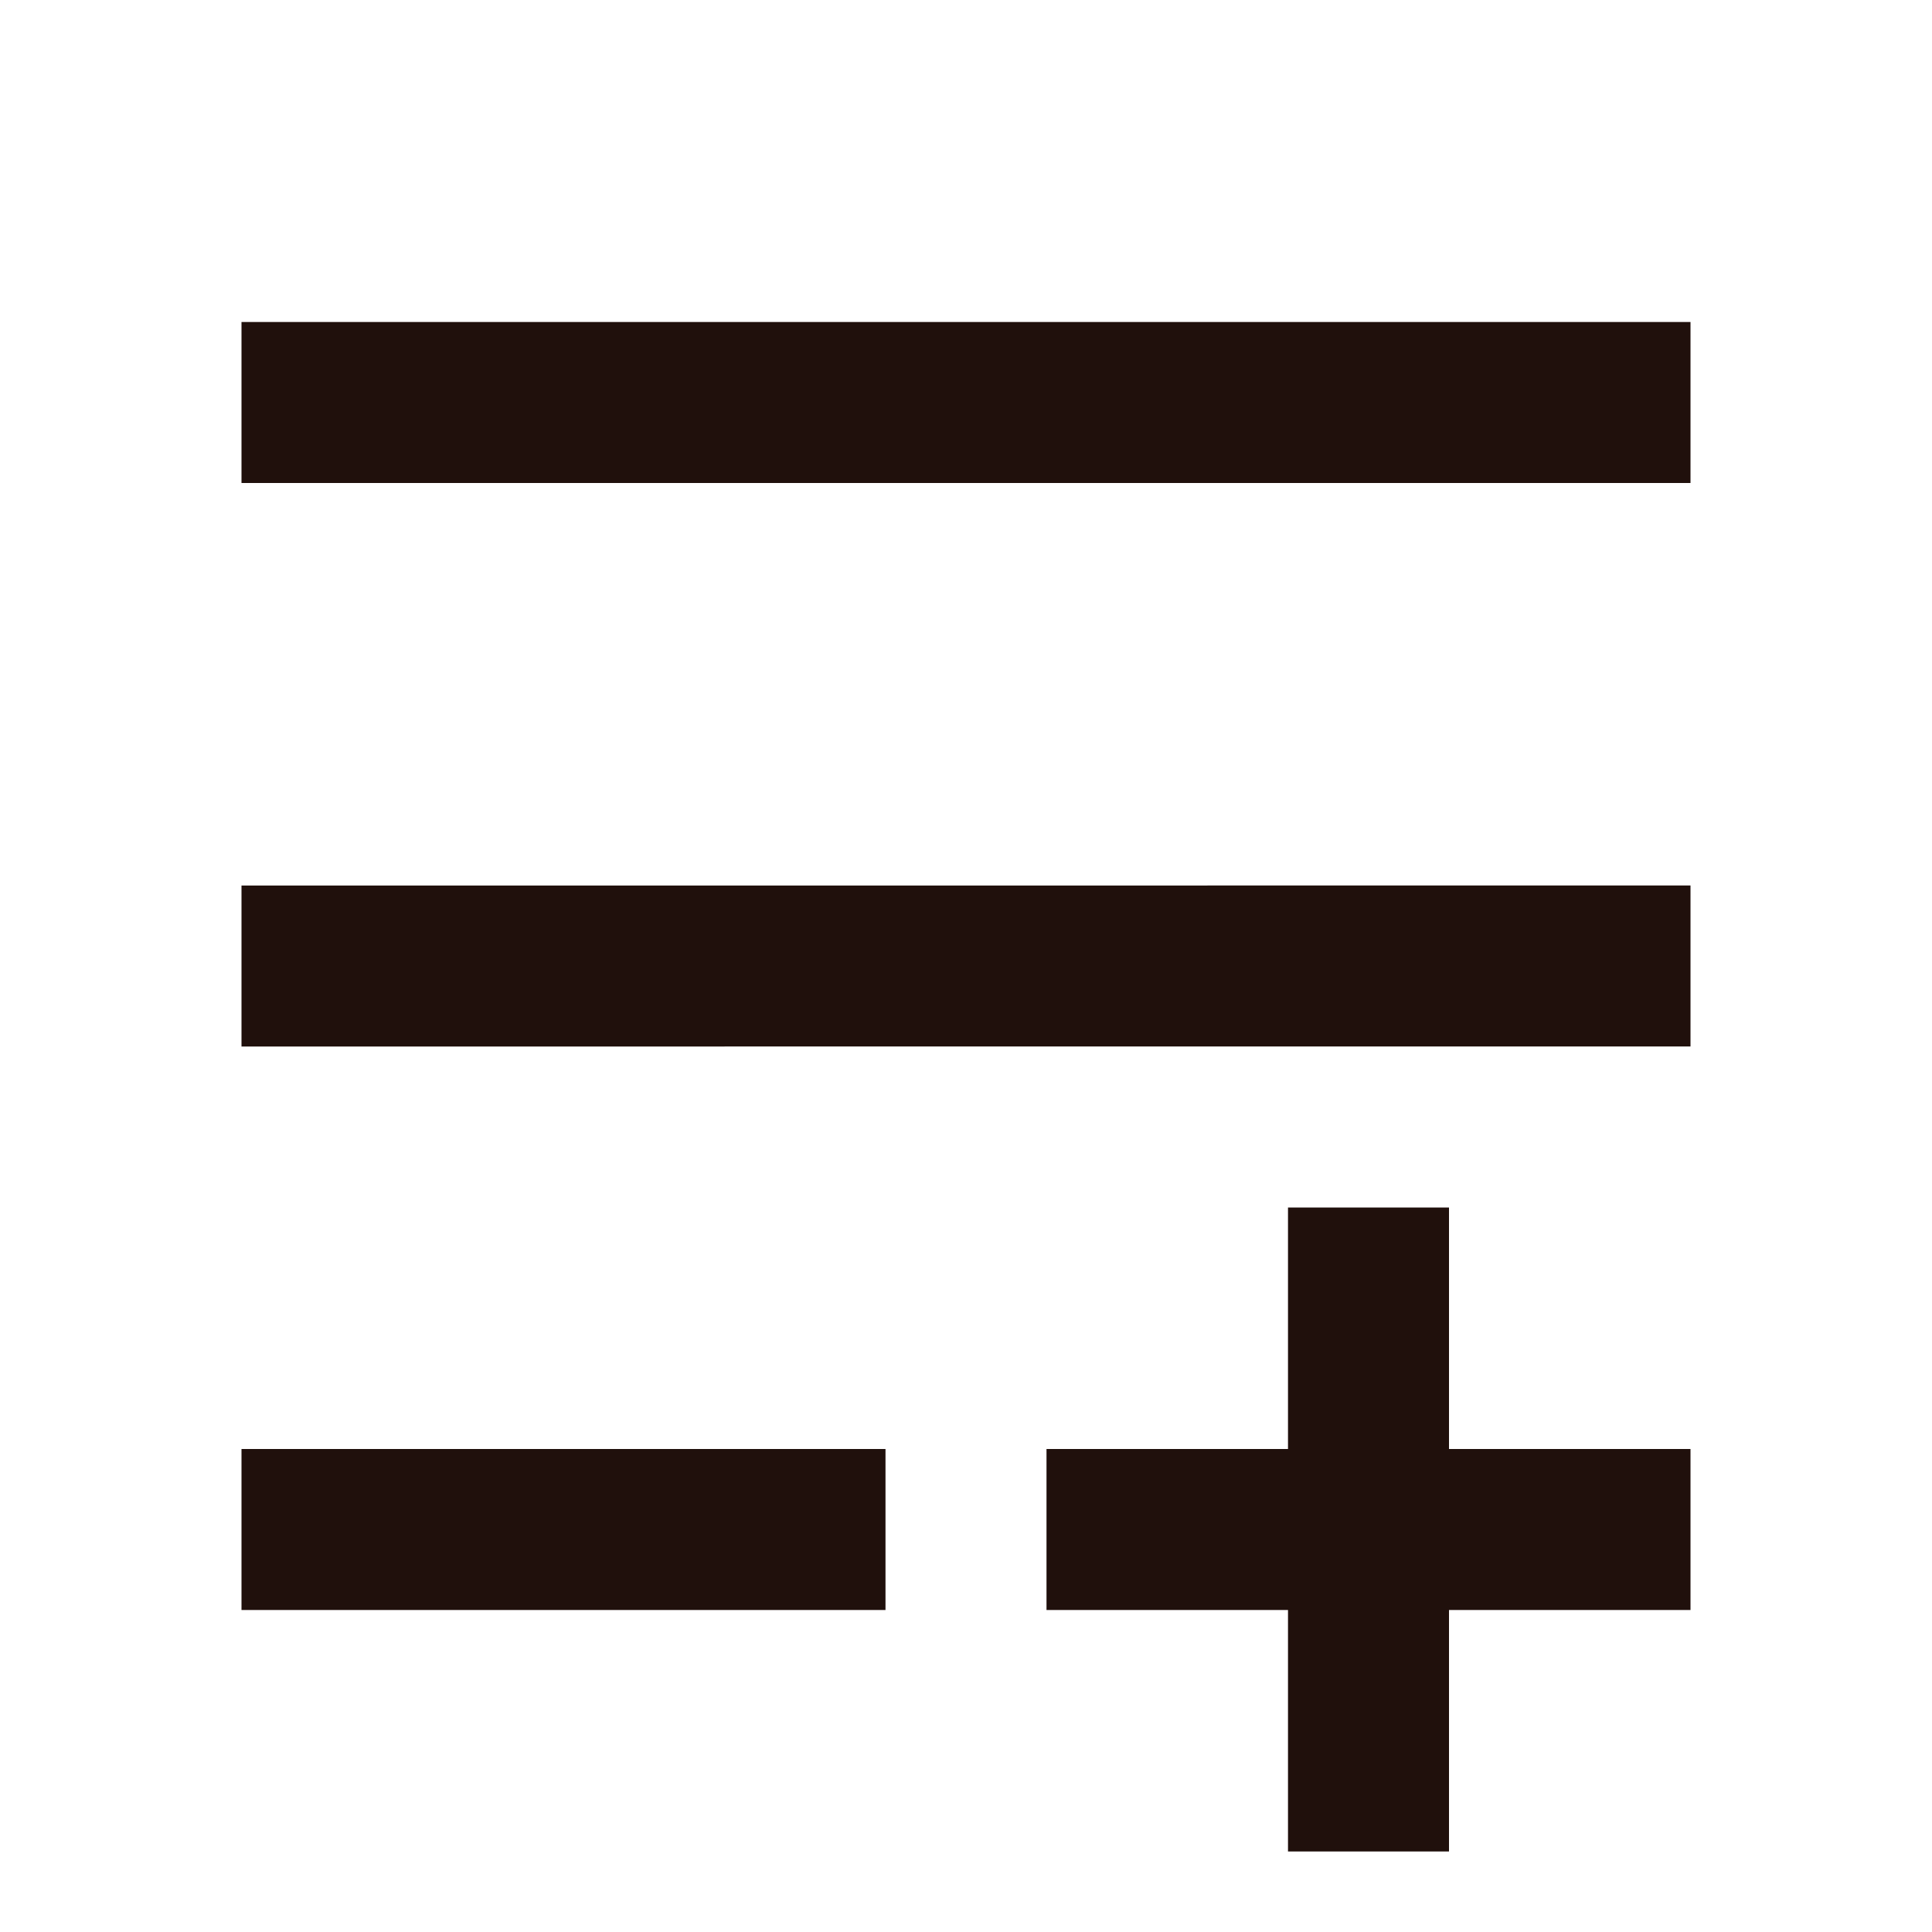 <?xml version="1.0" encoding="UTF-8"?> <!-- Generator: Adobe Illustrator 23.0.6, SVG Export Plug-In . SVG Version: 6.00 Build 0) --> <svg xmlns="http://www.w3.org/2000/svg" xmlns:xlink="http://www.w3.org/1999/xlink" id="Слой_1" x="0px" y="0px" viewBox="0 0 24 24" style="enable-background:new 0 0 24 24;" xml:space="preserve"> <style type="text/css"> .st0{fill:none;} .st1{fill:#20100C;} </style> <path class="st0" d="M0,0h24v24H0V0z"></path> <path class="st1" d="M18,15v3h3v2h-3v3h-2v-3h-3v-2h3v-3H18z M11,18v2H3v-2H11z M21,11v2H3v-2H21z M21,4v2H3V4H21z"></path> </svg> 